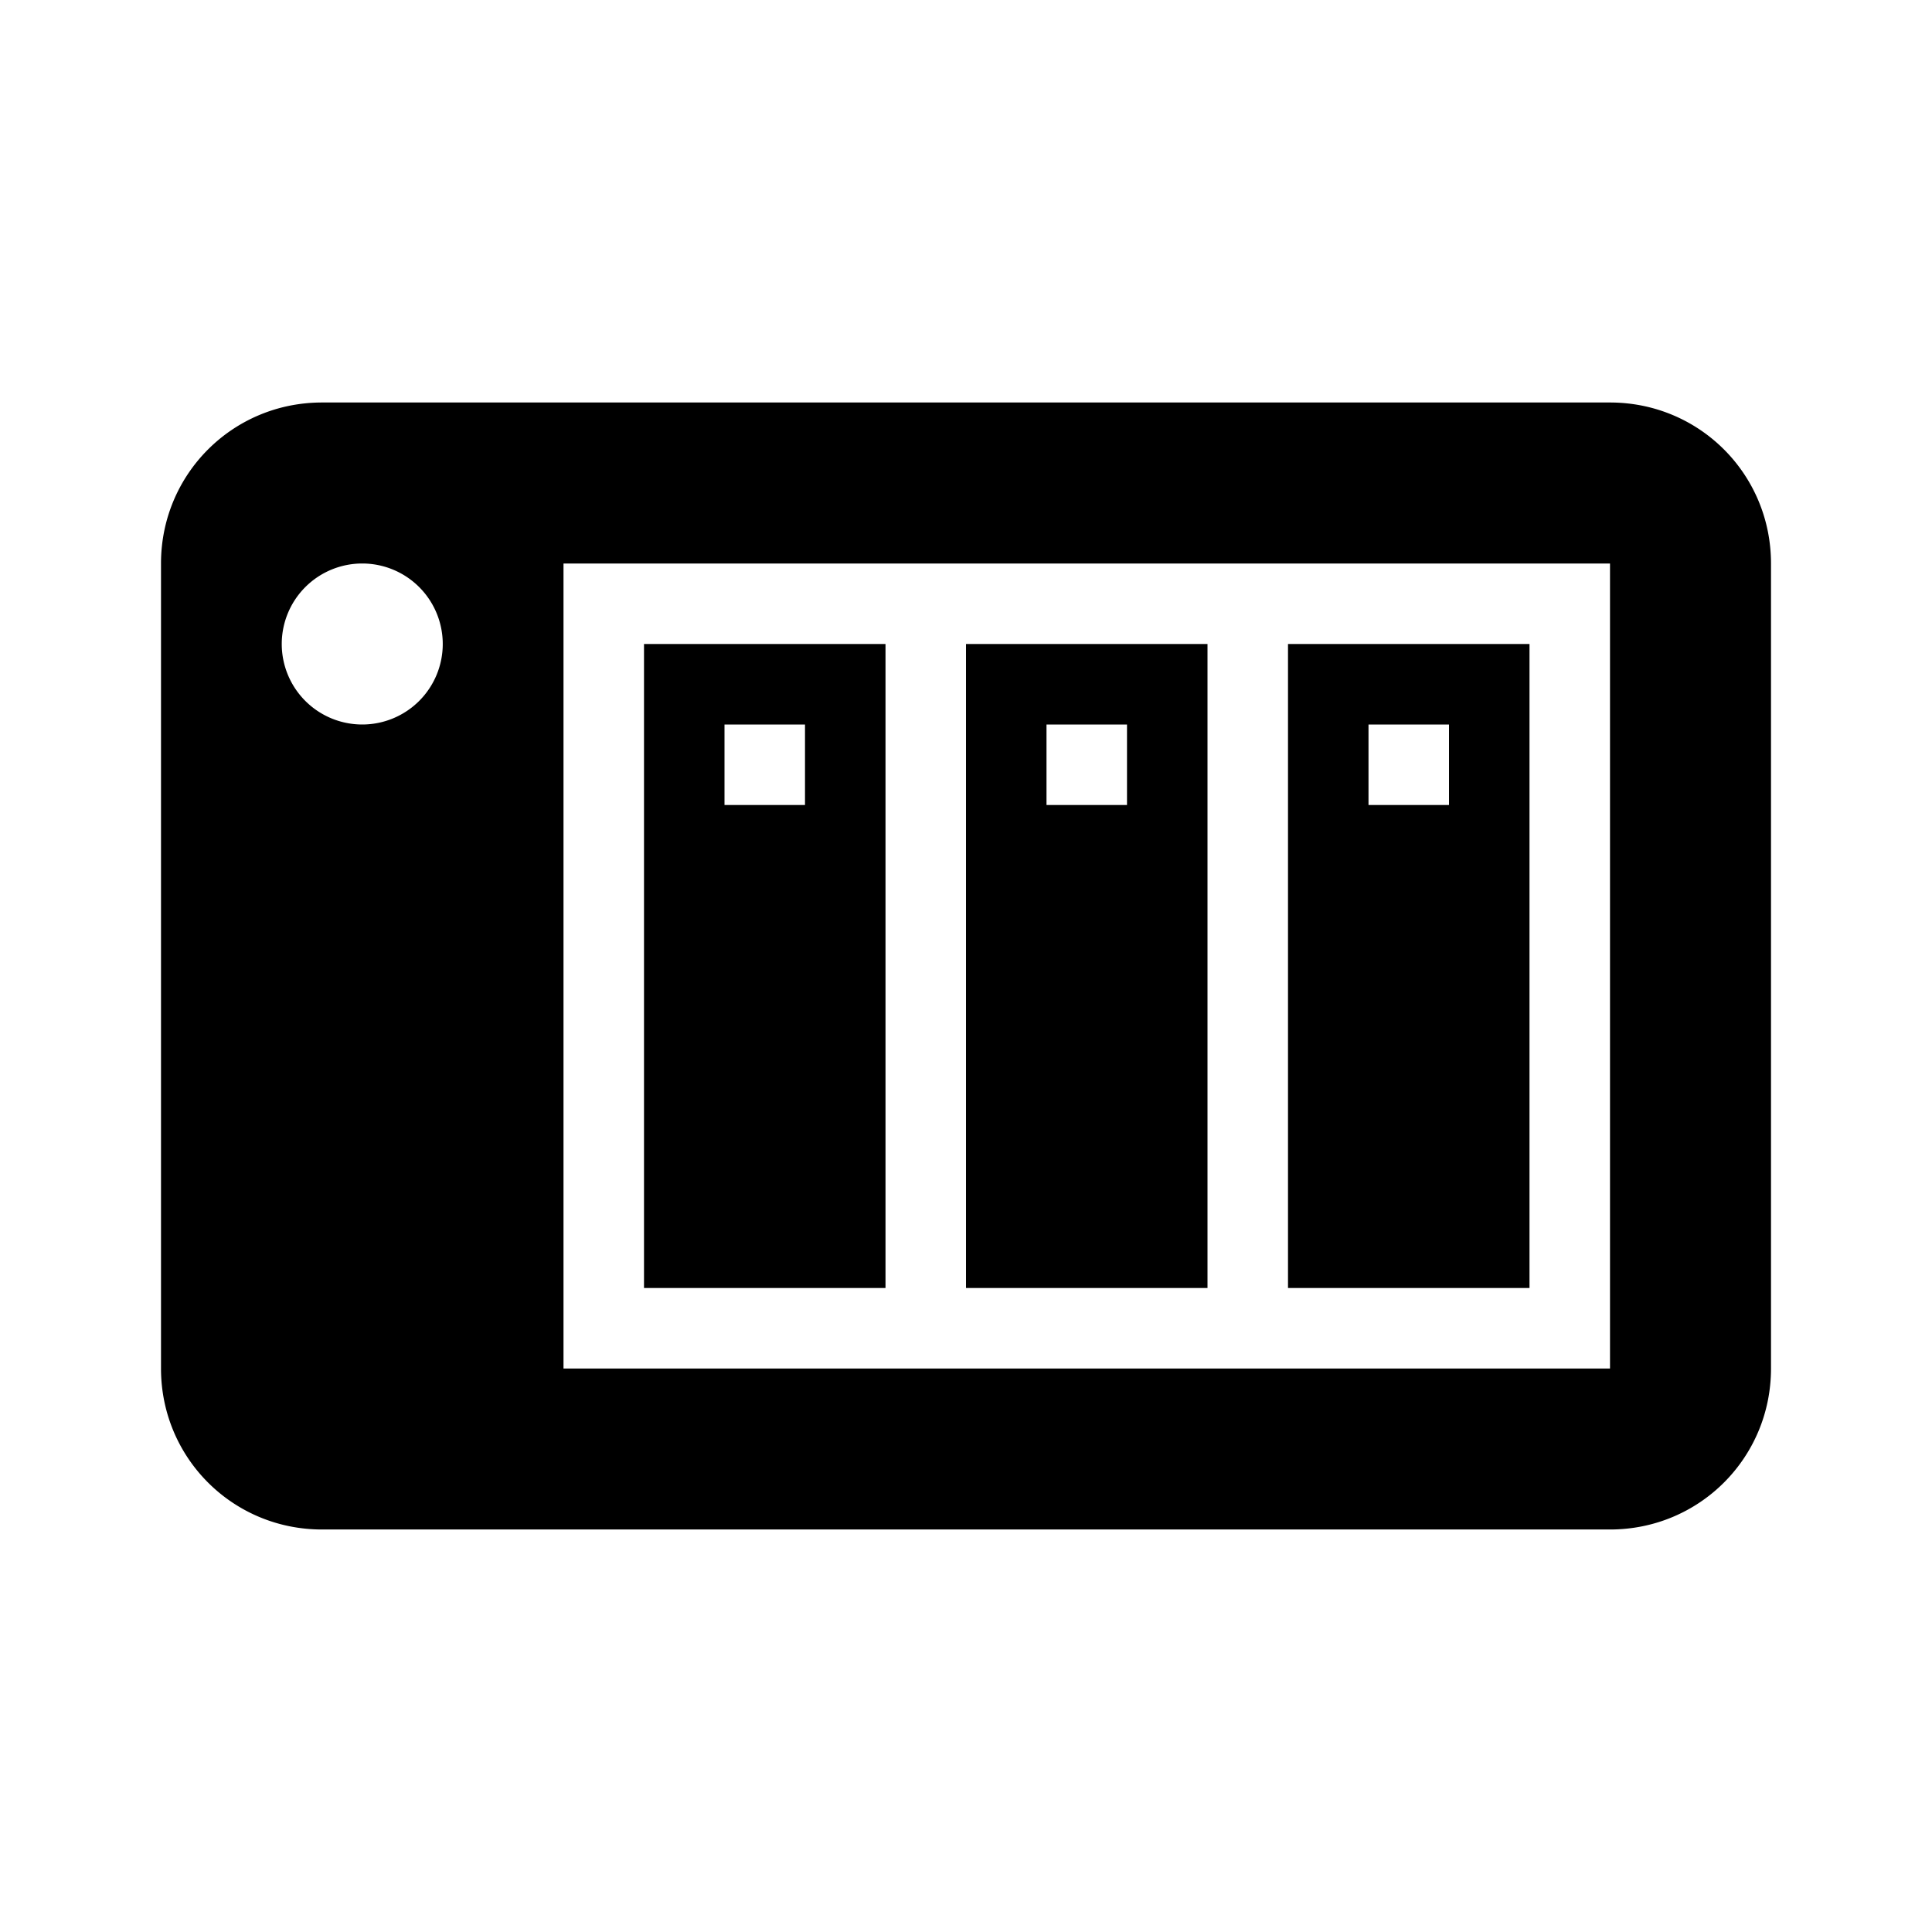 <svg height="24" viewBox="0 0 24 24" width="24" xmlns="http://www.w3.org/2000/svg"><path d="m4 5c-1.11 0-2 .89-2 2v10c0 1.11.89 2 2 2h16c1.11 0 2-.89 2-2v-10c0-1.11-.89-2-2-2zm.5 2a1 1 0 0 1 1 1 1 1 0 0 1 -1 1 1 1 0 0 1 -1-1 1 1 0 0 1 1-1m2.5 0h13v10h-13zm1 1v8h3v-8zm4 0v8h3v-8zm4 0v8h3v-8zm-7 1h1v1h-1zm4 0h1v1h-1zm4 0h1v1h-1z"/></svg>